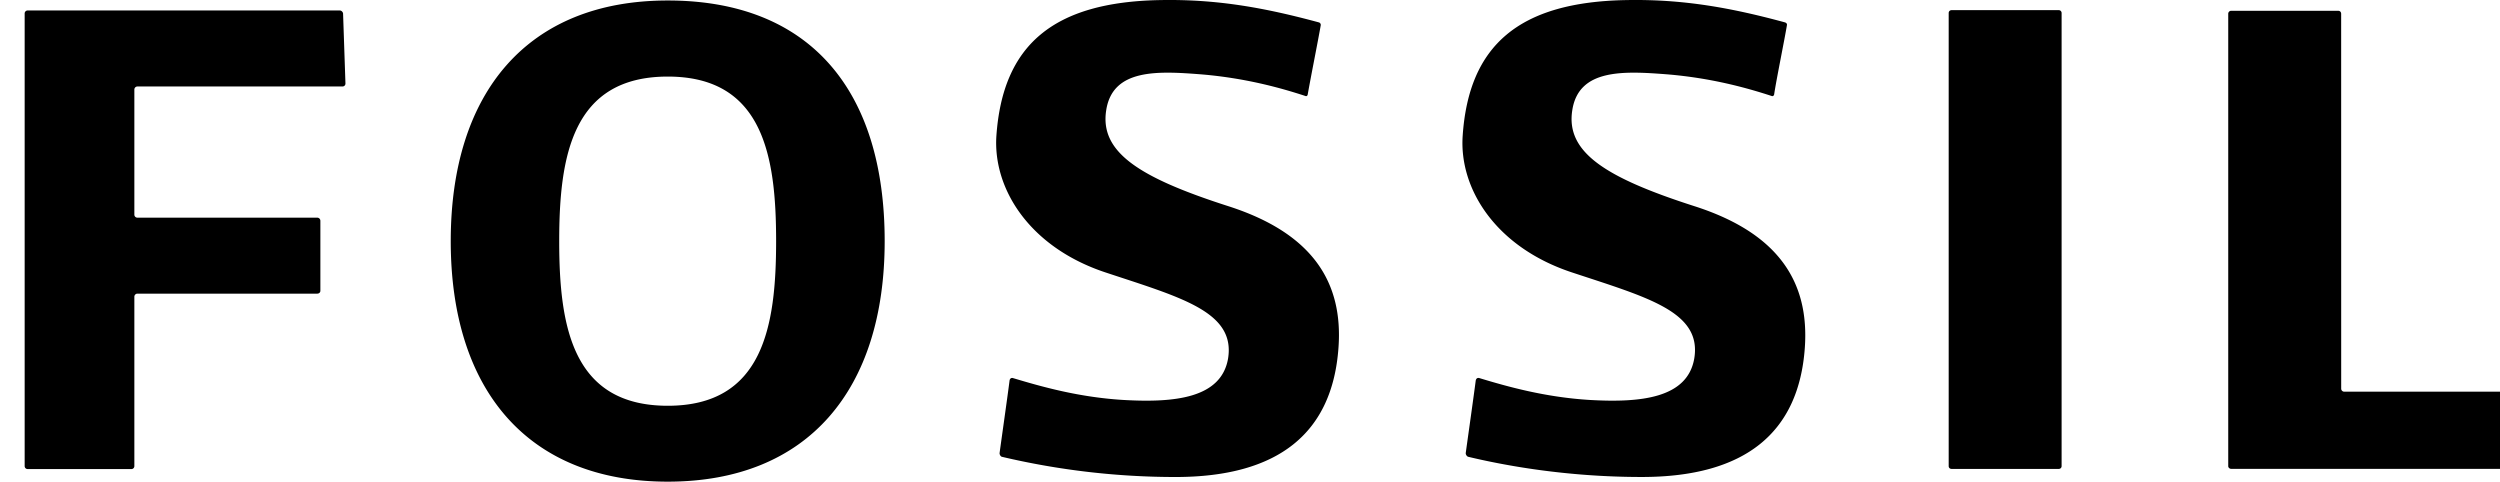 <svg xmlns="http://www.w3.org/2000/svg" width="132.393" height="25.507"><path d="M89.751 10.925c-4.768-1.529-6.842-2.877-6.486-5.096.342-2.201 2.729-2.07 5.047-1.89 2.291.192 4.158.701 5.52 1.148.025.018.105-.004.121-.082.121-.806.559-2.943.678-3.675.018-.091-.068-.136-.113-.147C91.729.428 89.182-.052 86.137.004c-5.703.099-8.354 2.396-8.678 7.192-.191 2.799 1.748 5.893 5.777 7.227 4.029 1.334 6.904 2.087 6.486 4.57-.369 2.104-2.85 2.342-5.539 2.187-2.355-.144-4.348-.705-5.834-1.156-.107-.032-.172.021-.197.119-.111.864-.424 3.071-.531 3.849-.004.104.084.188.129.198 1.859.445 5.15 1.07 9.197 1.07 5.473 0 8.312-2.347 8.631-6.841.247-3.487-1.395-6.067-5.827-7.494zm-24.683 0c-4.771-1.529-6.839-2.877-6.485-5.096.344-2.201 2.729-2.07 5.04-1.89 2.292.192 4.16.701 5.517 1.148.039.018.096-.004.113-.082.139-.806.566-2.943.691-3.675a.139.139 0 0 0-.111-.147C67.04.428 64.494-.052 61.454.004 55.75.103 53.101 2.4 52.766 7.196c-.188 2.8 1.753 5.896 5.774 7.23 4.024 1.334 6.898 2.086 6.494 4.567-.367 2.105-2.846 2.342-5.539 2.188-2.366-.142-4.346-.707-5.842-1.156-.096-.032-.168.021-.188.117-.11.867-.425 3.073-.53 3.853-.003.102.075.188.124.196a40.142 40.142 0 0 0 9.191 1.07c5.478 0 8.31-2.347 8.632-6.843.256-3.486-1.387-6.066-5.814-7.493zM17.998.555H1.468a.157.157 0 0 0-.162.155v23.971c0 .088.064.16.162.16H6.96a.156.156 0 0 0 .155-.16V15.71c0-.082.072-.16.162-.16h9.525c.092 0 .164-.064.164-.15v-3.708a.165.165 0 0 0-.164-.165H7.277a.16.16 0 0 1-.162-.162V4.74c0-.085.072-.16.162-.16h10.861a.154.154 0 0 0 .156-.157L18.168.711c-.012-.08-.09-.156-.17-.156zm91.025-.018h-5.666c-.1 0-.16.068-.16.156v23.991c0 .084.061.149.16.149h5.666c.09 0 .154-.065.154-.149V.693a.152.152 0 0 0-.154-.156zm24.513 20.205h-9.395a.16.16 0 0 1-.158-.156L123.981.732c0-.099-.066-.161-.16-.161h-5.658a.157.157 0 0 0-.162.161v23.951c0 .084.076.147.162.147h15.186c.088 0 .164-.063.168-.147l.182-3.772c-.002-.098-.065-.169-.163-.169zM35.363.026c-7.436 0-11.493 4.878-11.493 12.743 0 7.857 4.059 12.738 11.493 12.738 7.433 0 11.487-4.881 11.487-12.738C46.85 4.787 42.901.026 35.363.026zm0 21.462c-5.05 0-5.749-4.193-5.749-8.719 0-4.52.699-8.714 5.749-8.714 5.044 0 5.738 4.192 5.738 8.714 0 4.525-.694 8.719-5.738 8.719z"/></svg>